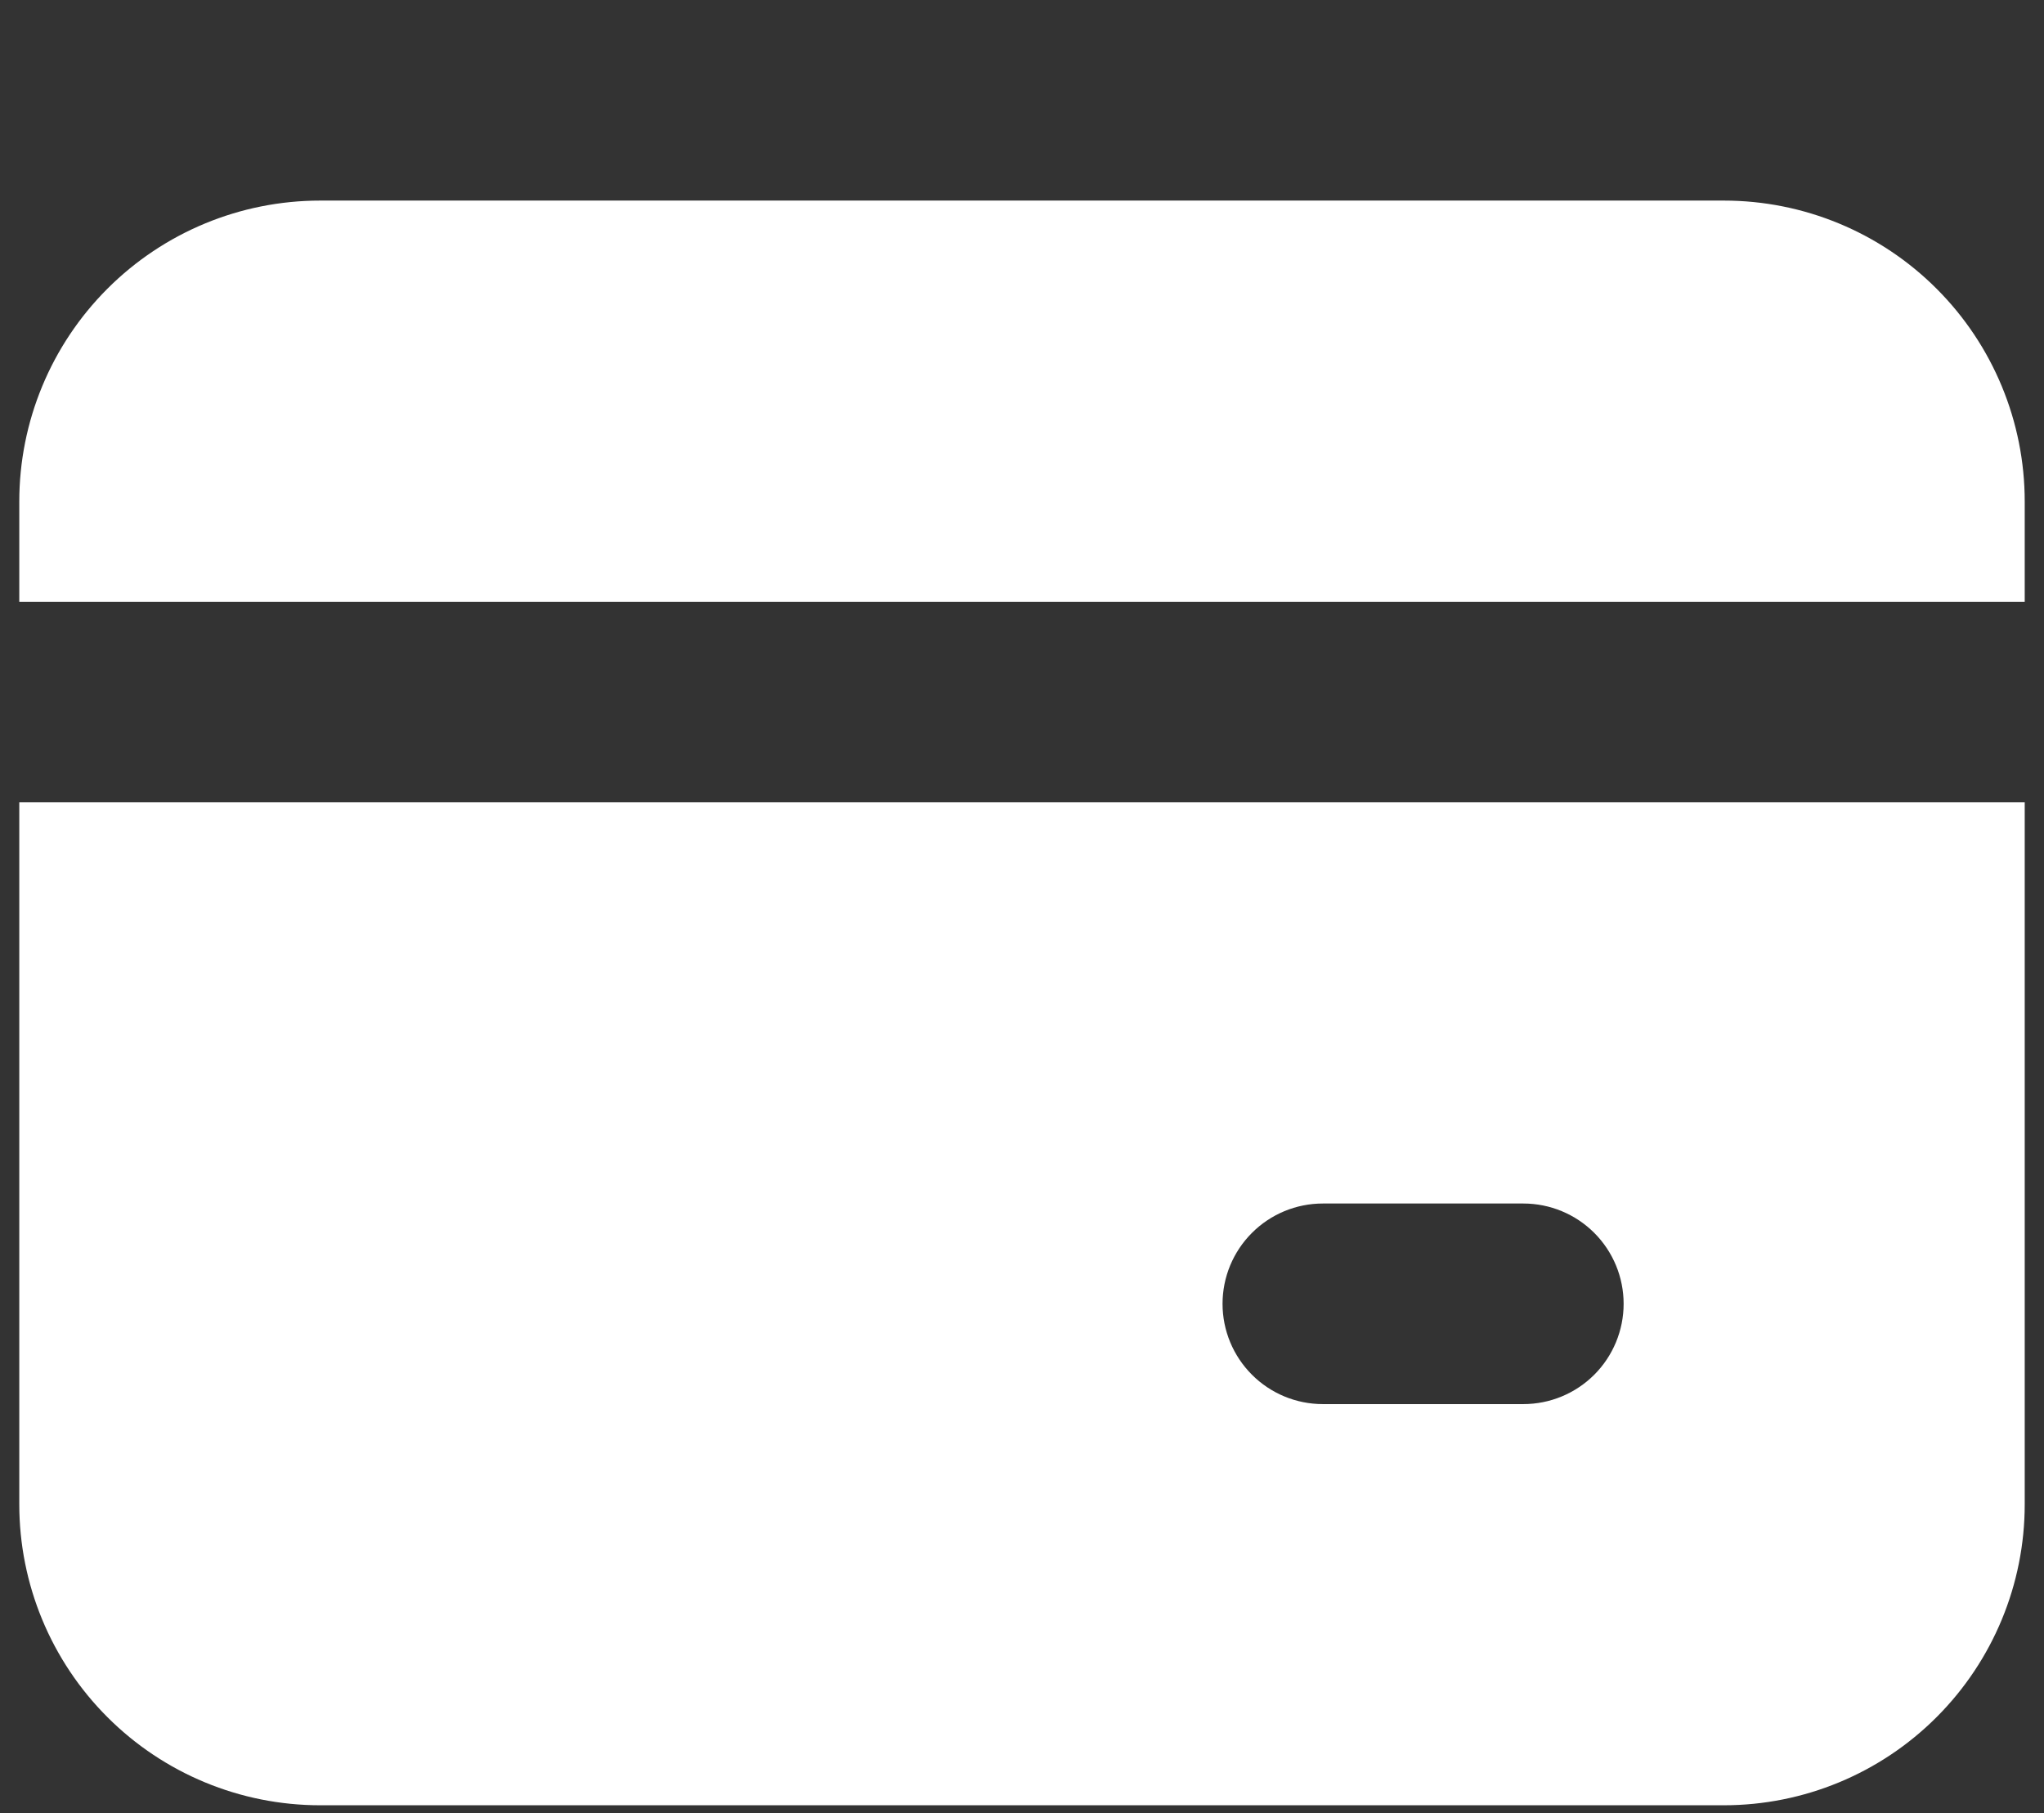 <svg width="53" height="47" viewBox="0 0 53 47" fill="none" xmlns="http://www.w3.org/2000/svg">
<rect x="0" y="0" width="53" height="47" fill="#333333" stroke="none"/>
<g clip-path="url(#clip0_29_1110)">
<path fill-rule="evenodd" clip-rule="evenodd" d="M52.5 15.6V13C52.5 10.931 51.678 8.947 50.215 7.485C48.753 6.022 46.769 5.2 44.7 5.2H8.3C6.231 5.2 4.247 6.022 2.785 7.485C1.322 8.947 0.5 10.931 0.5 13L0.5 15.6H52.5ZM0.5 39V20.8H52.5V39C52.5 41.069 51.678 43.053 50.215 44.515C48.753 45.978 46.769 46.8 44.7 46.8H8.3C6.231 46.8 4.247 45.978 2.785 44.515C1.322 43.053 0.5 41.069 0.5 39ZM39.5 36.4H34.3C33.61 36.4 32.949 36.126 32.462 35.638C31.974 35.151 31.7 34.489 31.7 33.8C31.7 33.11 31.974 32.449 32.462 31.962C32.949 31.474 33.61 31.2 34.3 31.2H39.5C40.19 31.2 40.851 31.474 41.339 31.962C41.826 32.449 42.1 33.11 42.1 33.8C42.1 34.489 41.826 35.151 41.339 35.638C40.851 36.126 40.19 36.4 39.5 36.4Z" fill="white"/>
</g>
<defs>
<clipPath id="clip0_29_1110">
<rect width="52" height="47" fill="white" transform="translate(0.5)"/>
</clipPath>
</defs>
</svg>

